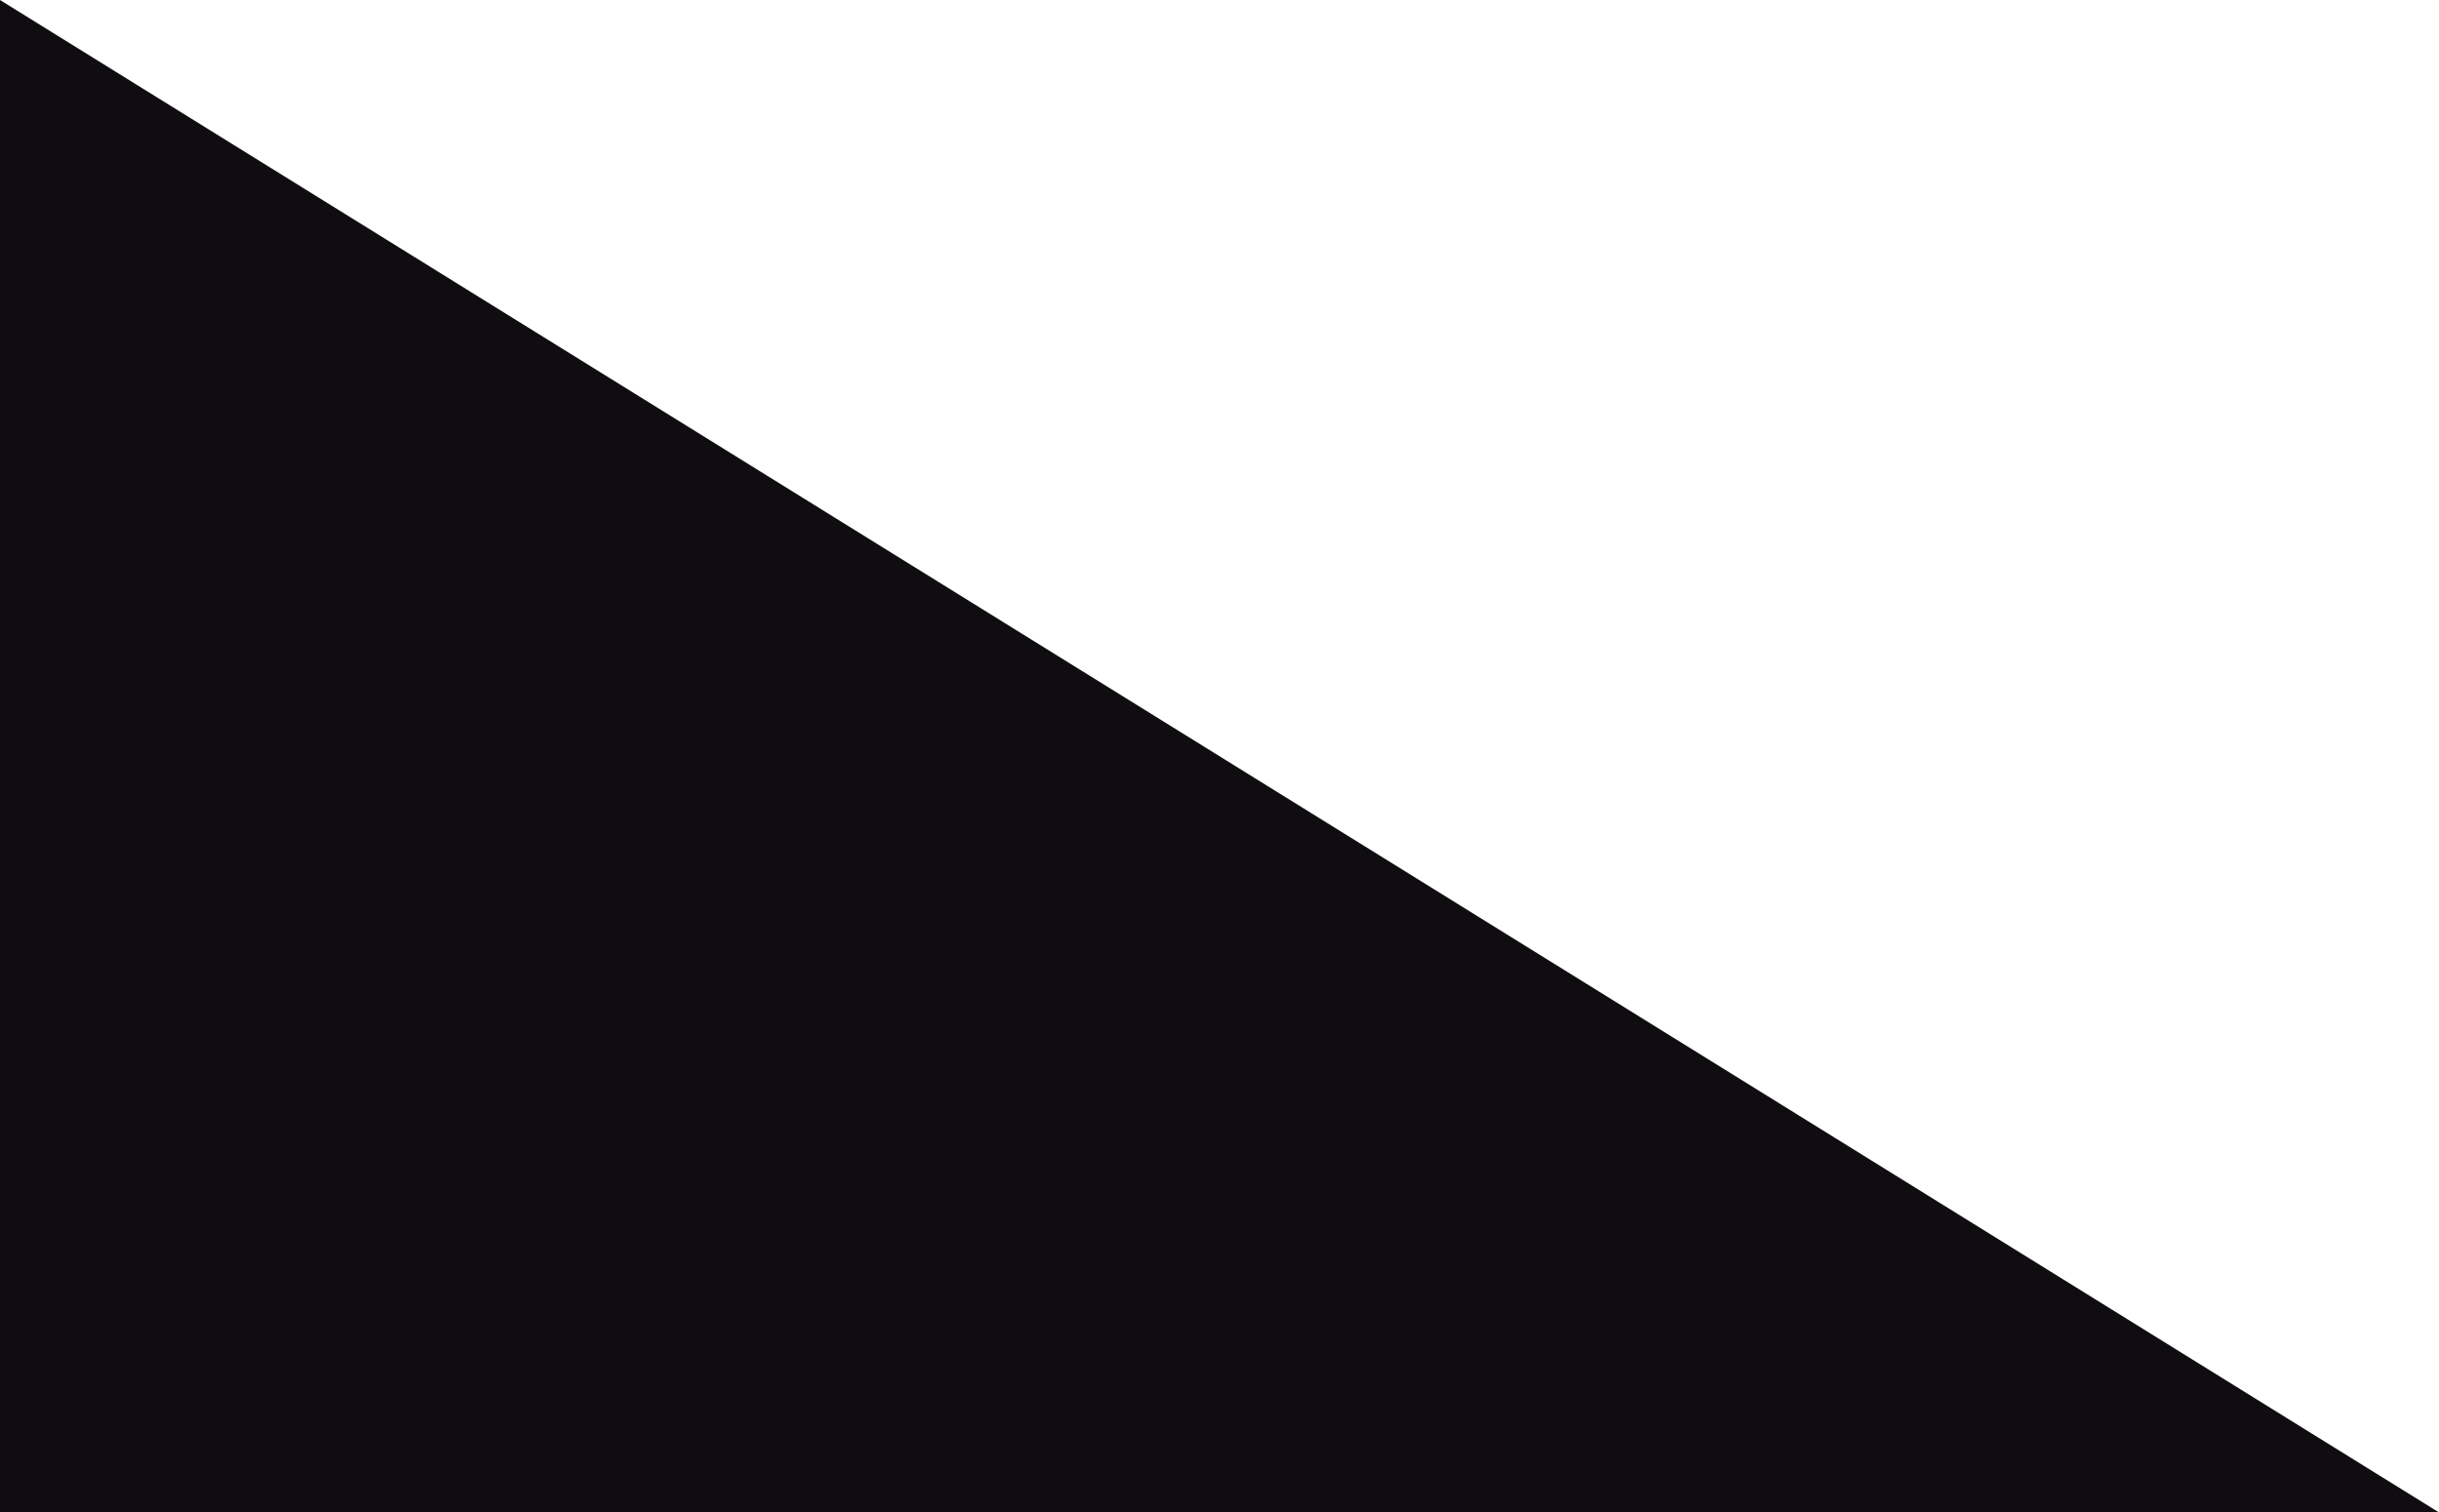 <?xml version="1.0" encoding="UTF-8"?> <svg xmlns="http://www.w3.org/2000/svg" width="1814" height="1125" viewBox="0 0 1814 1125" fill="none"><path d="M1814 1125H0V0L1814 1125Z" fill="#0F0D10"></path></svg> 